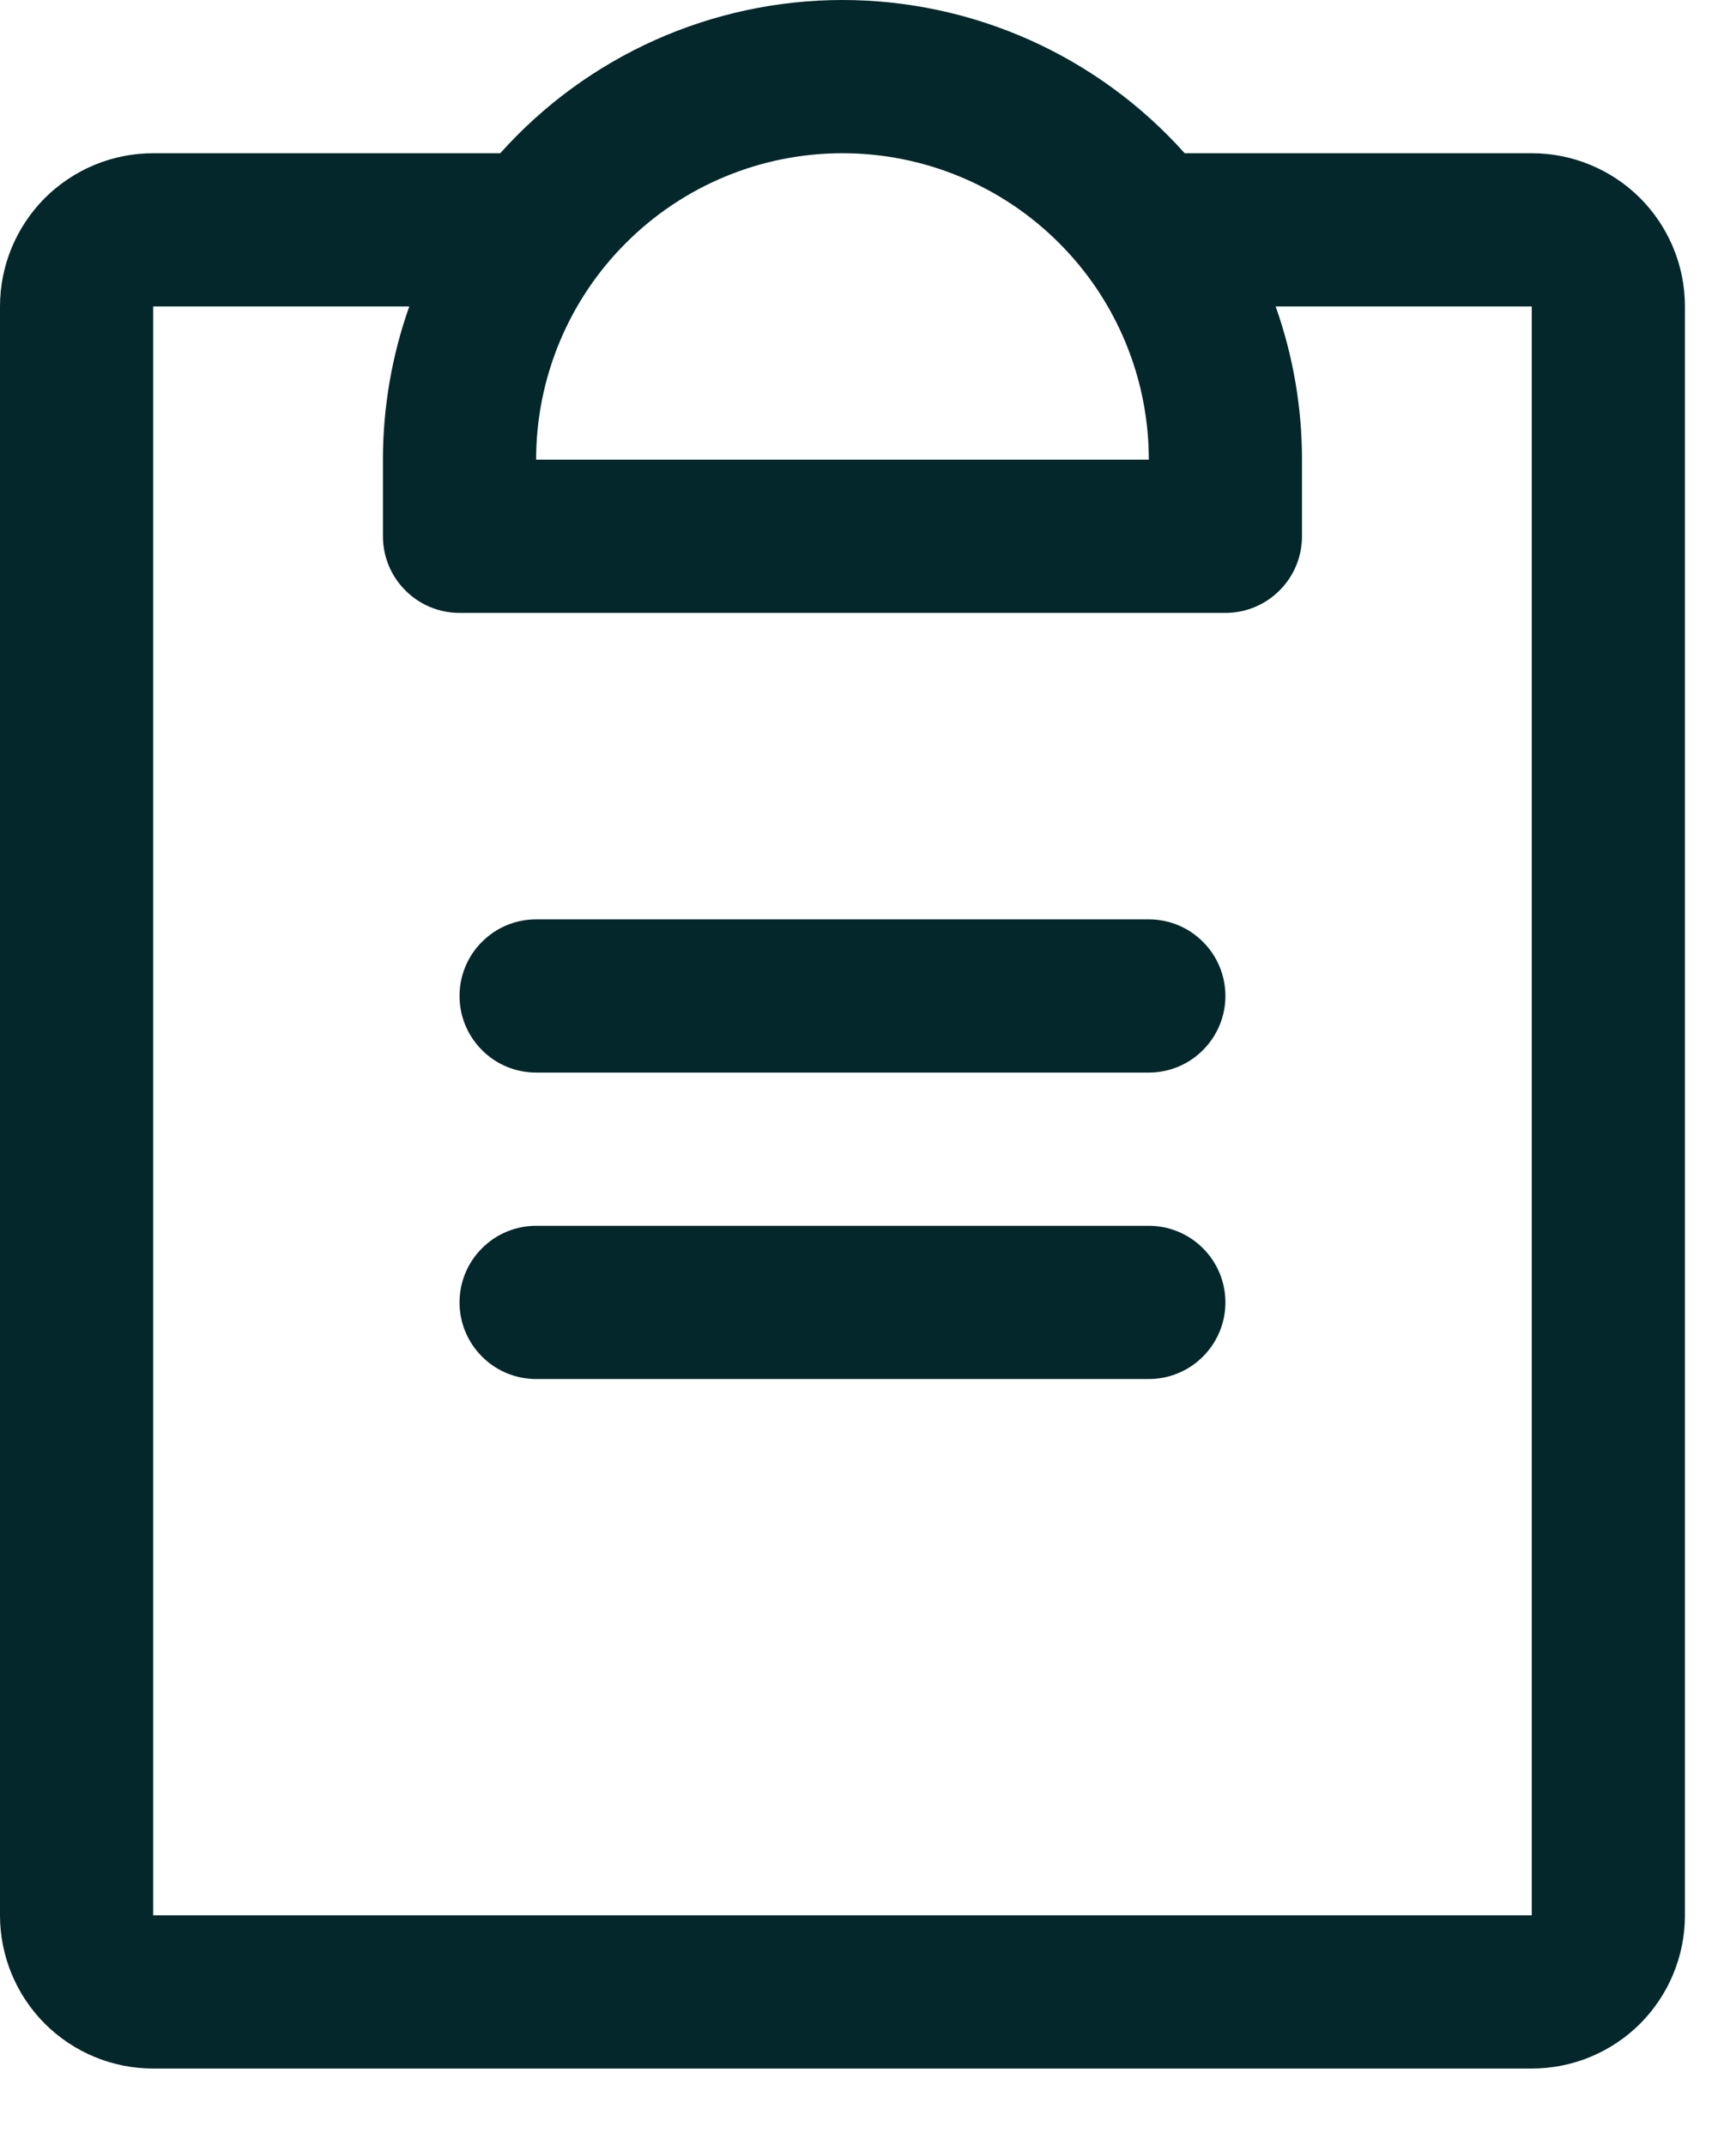 <svg width="17" height="21" viewBox="0 0 17 21" fill="none" xmlns="http://www.w3.org/2000/svg">
<path d="M12 12.75C12 12.949 11.921 13.139 11.78 13.28C11.64 13.421 11.449 13.5 11.25 13.5H5.25C5.051 13.5 4.86 13.421 4.72 13.28C4.579 13.139 4.5 12.949 4.5 12.75C4.5 12.551 4.579 12.36 4.72 12.22C4.86 12.079 5.051 12 5.25 12H11.25C11.449 12 11.64 12.079 11.78 12.22C11.921 12.36 12 12.551 12 12.75ZM11.25 9H5.25C5.051 9 4.86 9.079 4.72 9.22C4.579 9.36 4.5 9.551 4.5 9.75C4.5 9.949 4.579 10.139 4.72 10.28C4.86 10.421 5.051 10.5 5.25 10.5H11.25C11.449 10.5 11.64 10.421 11.78 10.28C11.921 10.139 12 9.949 12 9.75C12 9.551 11.921 9.36 11.78 9.22C11.64 9.079 11.449 9 11.25 9ZM16.5 3V18.75C16.5 19.148 16.342 19.529 16.061 19.811C15.779 20.092 15.398 20.25 15 20.25H1.5C1.102 20.25 0.721 20.092 0.439 19.811C0.158 19.529 0 19.148 0 18.75V3C0 2.602 0.158 2.221 0.439 1.939C0.721 1.658 1.102 1.5 1.5 1.5H4.899C5.321 1.028 5.837 0.651 6.415 0.392C6.992 0.134 7.617 0 8.25 0C8.883 0 9.508 0.134 10.085 0.392C10.663 0.651 11.179 1.028 11.601 1.5H15C15.398 1.5 15.779 1.658 16.061 1.939C16.342 2.221 16.5 2.602 16.5 3ZM5.25 4.5H11.25C11.25 3.704 10.934 2.941 10.371 2.379C9.809 1.816 9.046 1.5 8.25 1.5C7.454 1.5 6.691 1.816 6.129 2.379C5.566 2.941 5.25 3.704 5.25 4.5ZM15 3H12.492C12.663 3.482 12.75 3.989 12.75 4.5V5.25C12.75 5.449 12.671 5.64 12.53 5.78C12.39 5.921 12.199 6 12 6H4.5C4.301 6 4.11 5.921 3.97 5.78C3.829 5.64 3.75 5.449 3.75 5.25V4.5C3.75 3.989 3.837 3.482 4.008 3H1.5V18.75H15V3Z" fill="#03272A"/>
</svg>
